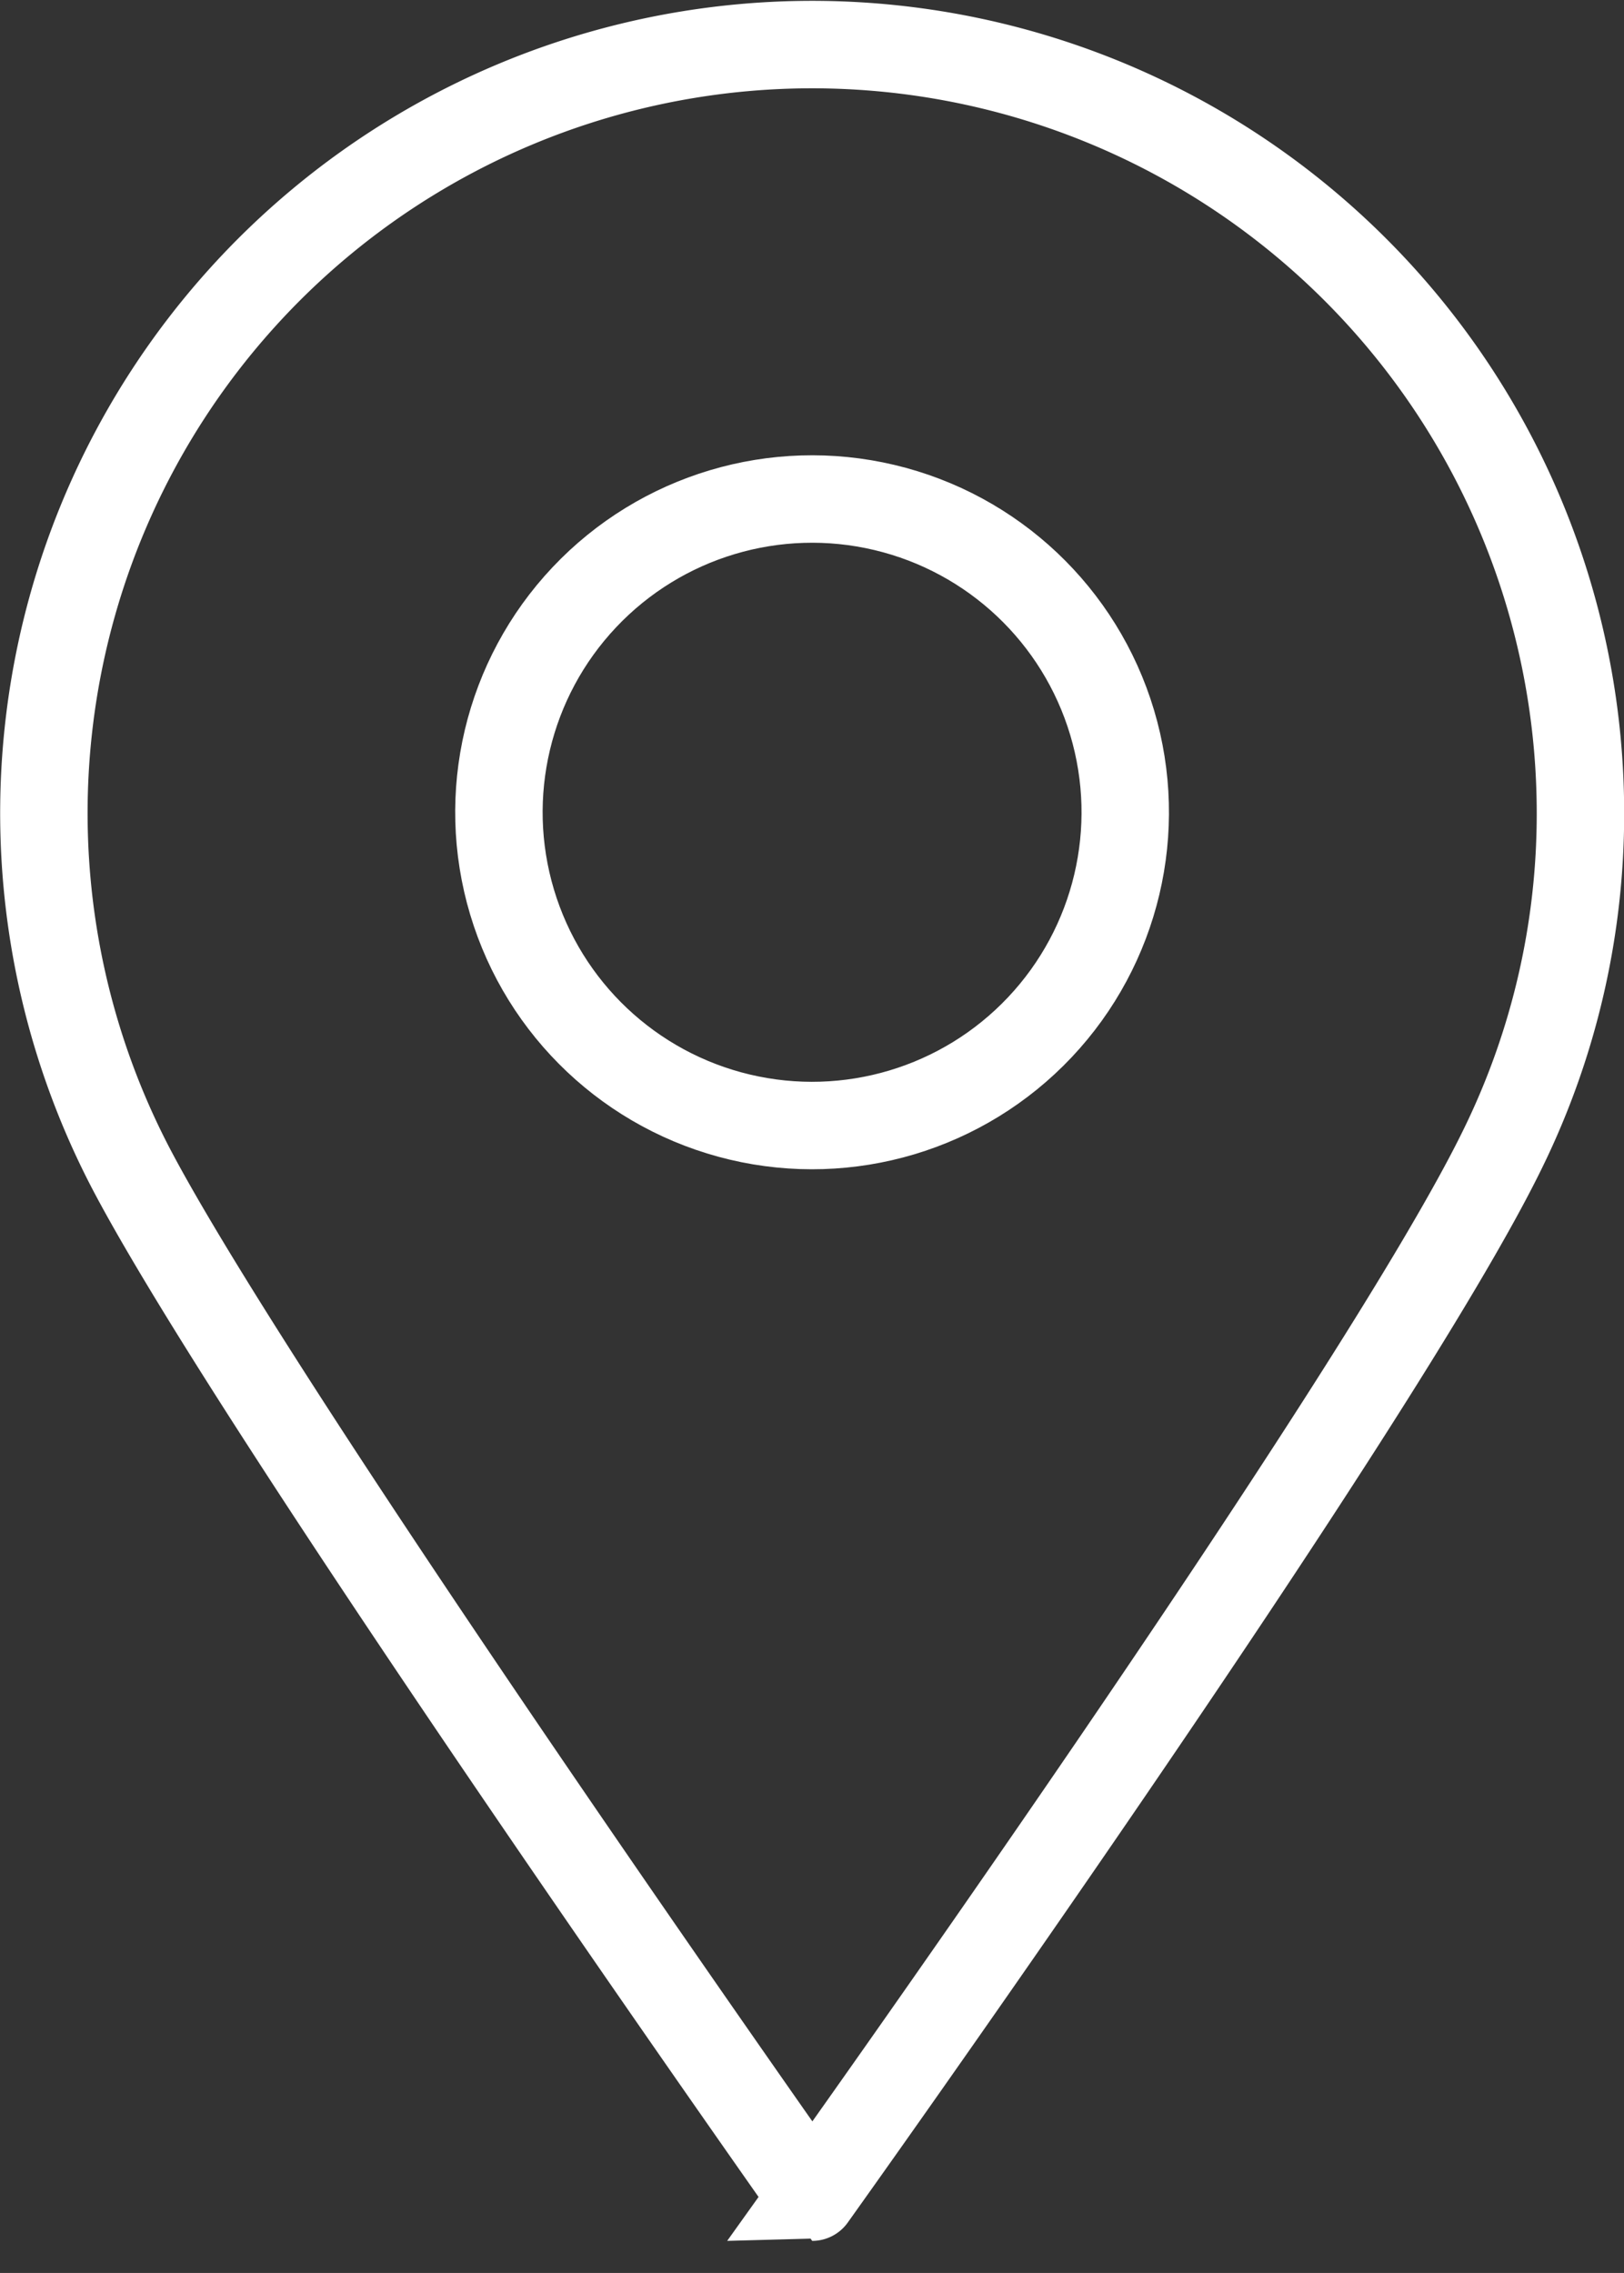 <?xml version="1.0" encoding="UTF-8"?> <svg xmlns="http://www.w3.org/2000/svg" viewBox="0 0 48.85 68.35"><rect x="0" y="0" width="48.85" height="68.35" fill="#333333" stroke="none"/><defs><style>.cls-1{fill:none;stroke:#fff;stroke-linecap:square;stroke-miterlimit:10;stroke-width:2.63px;}</style></defs><g id="Laag_2" data-name="Laag 2"><g id="Icons"><g id="_8" data-name="8"><path class="cls-1" d="M47.54,24.43a22.86,22.86,0,0,1-2.32,10.08c-3.74,7.71-20.79,31.56-20.79,31.56S7.78,42.49,3.92,35.1A23.11,23.11,0,1,1,47.54,24.43Z"></path><circle class="cls-1" cx="24.43" cy="24.43" r="9.42" transform="translate(-4.98 42.56) rotate(-76.66)"></circle></g></g></g></svg> 